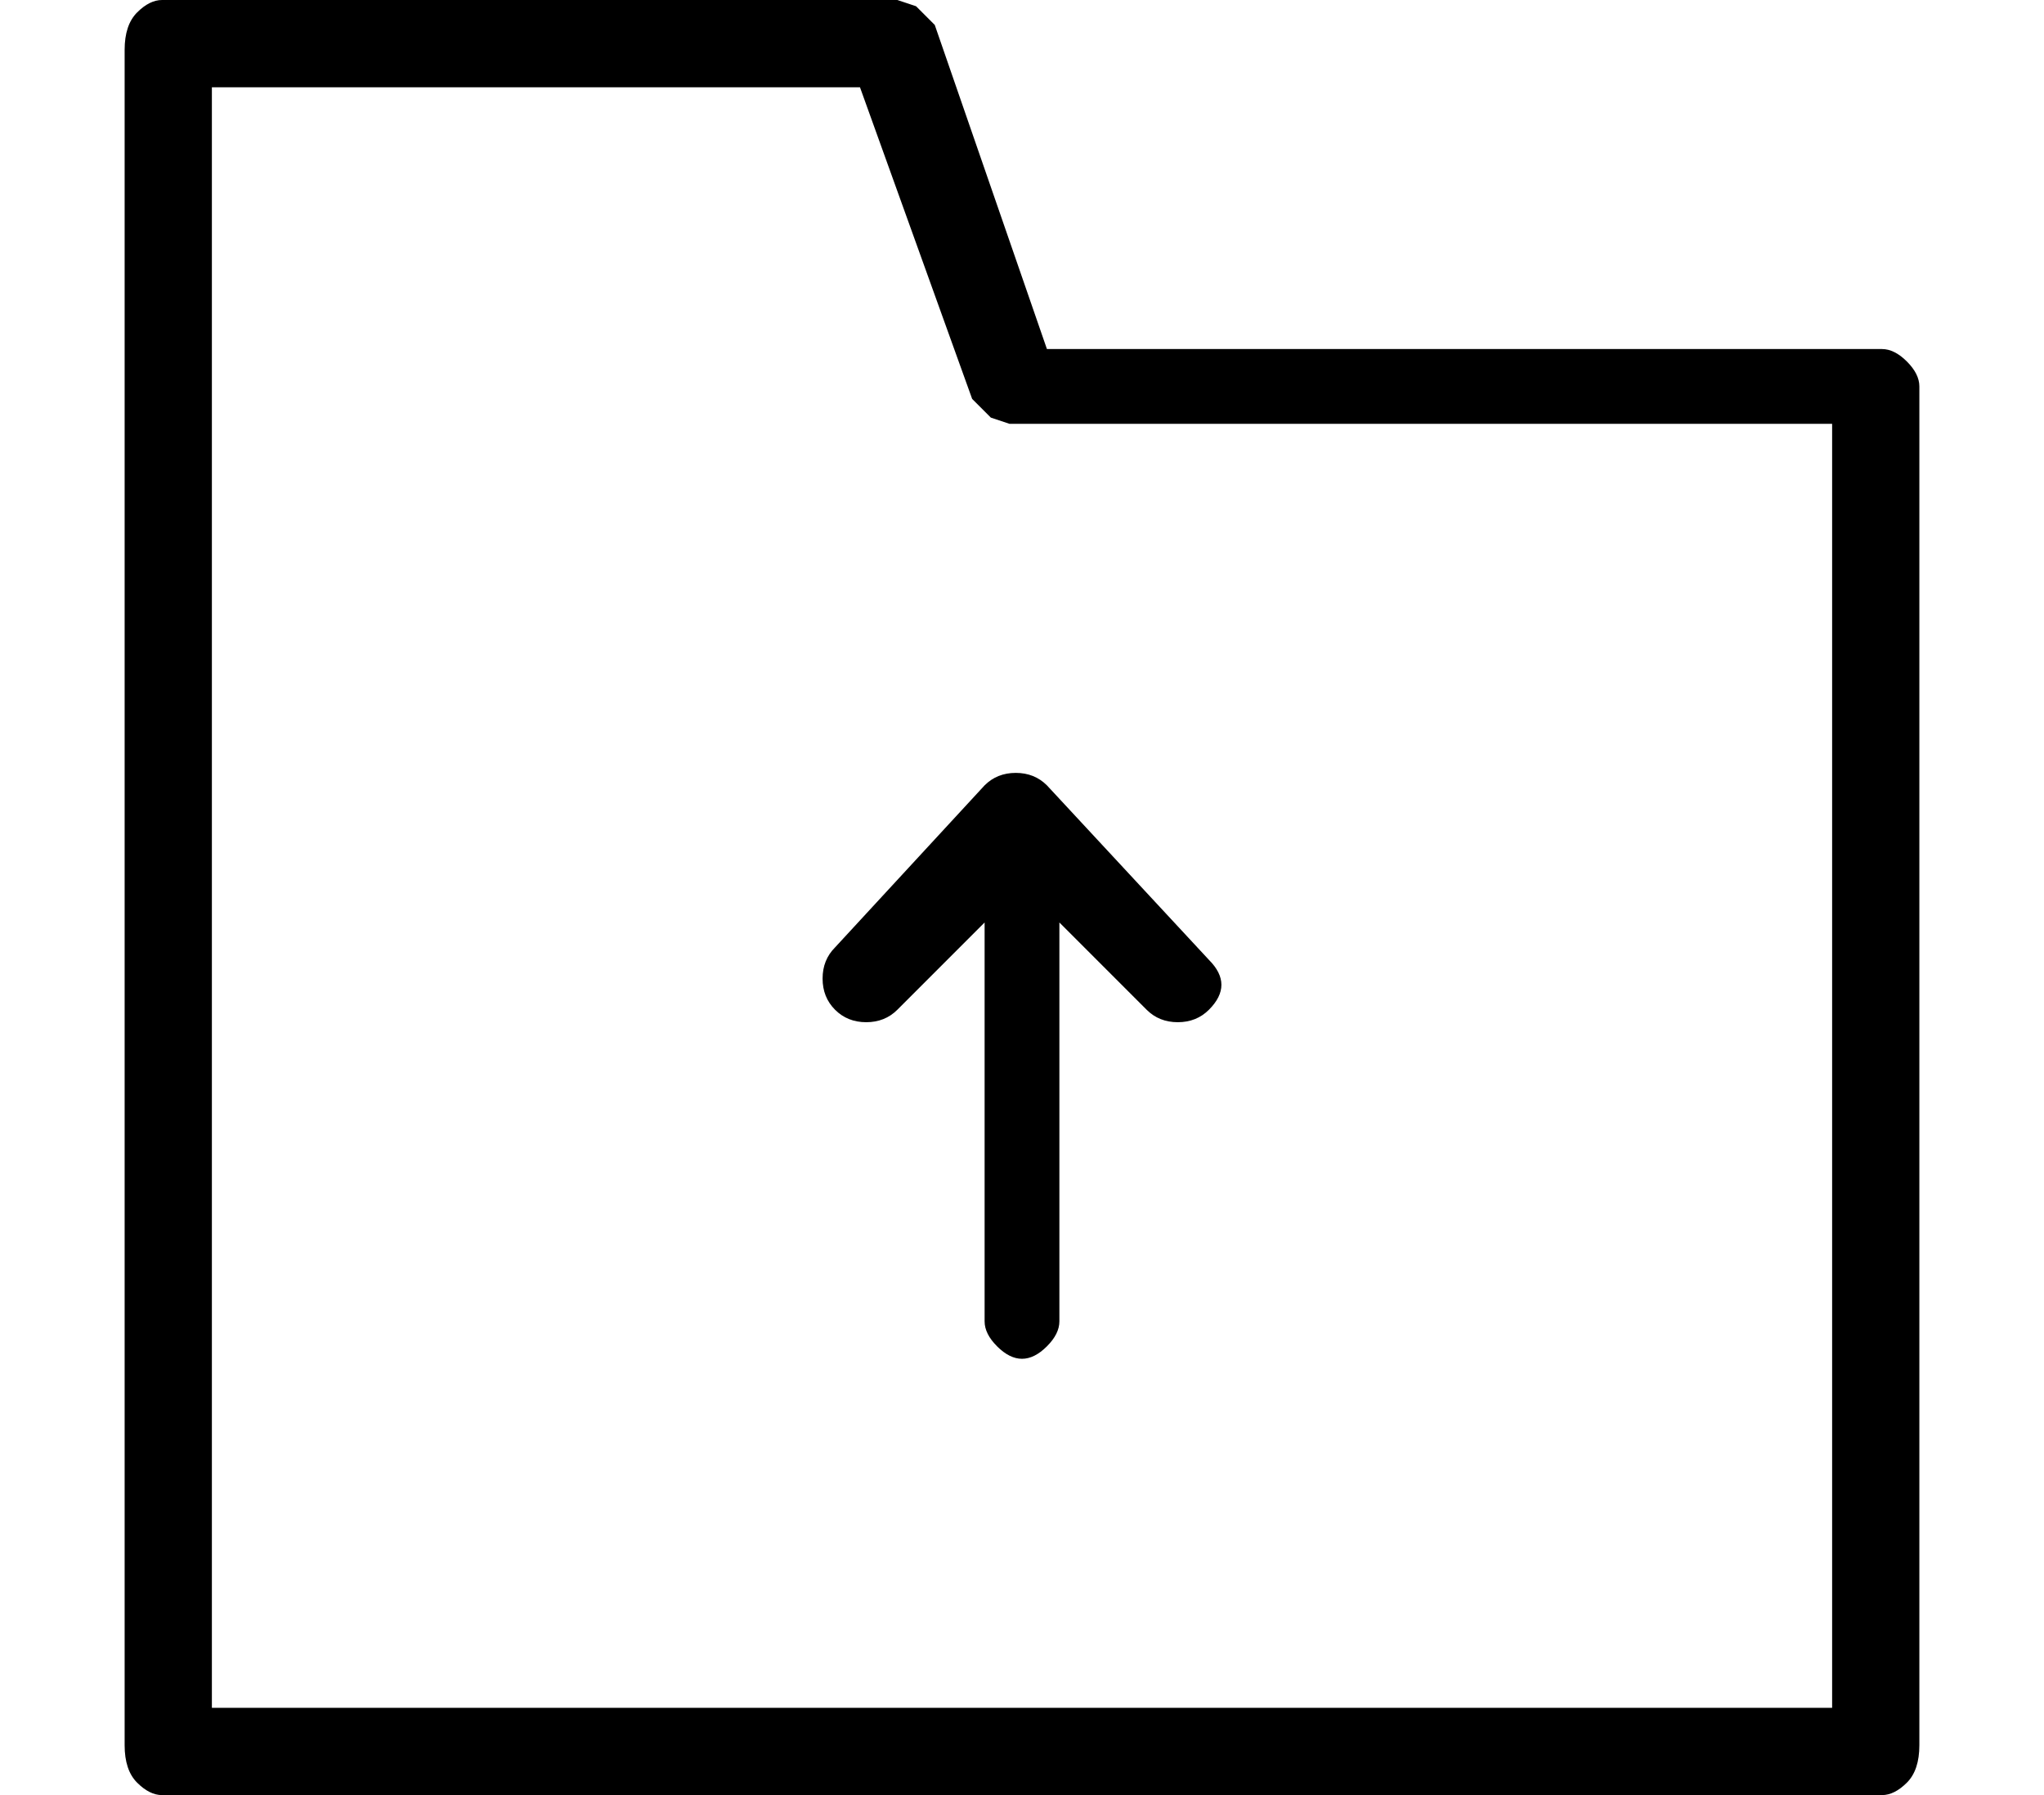 <?xml version="1.0" standalone="no"?>
<!DOCTYPE svg PUBLIC "-//W3C//DTD SVG 1.1//EN" "http://www.w3.org/Graphics/SVG/1.1/DTD/svg11.dtd" >
<svg xmlns="http://www.w3.org/2000/svg" xmlns:xlink="http://www.w3.org/1999/xlink" version="1.1" viewBox="-10 0 164 144">
   <path fill="currentColor"
d="M141 28h-67l-9 -26l-1.5 -1.5t-1.5 -0.5h-59q-1 0 -2 1t-1 3v136q0 2 1 3t2 1h138q1 0 2 -1t1 -3v-109q0 -1 -1 -2t-2 -1zM137 137h-130v-130h52l9 25l1.5 1.5t1.5 0.5h66v103zM57 76q-1 1 -1 2.5t1 2.5t2.5 1t2.5 -1l7 -7v32q0 1 1 2t2 1t2 -1t1 -2v-32l7 7q1 1 2.5 1
t2.5 -1t1 -2t-1 -2l-13 -14q-1 -1 -2.5 -1t-2.5 1z" />
</svg>
